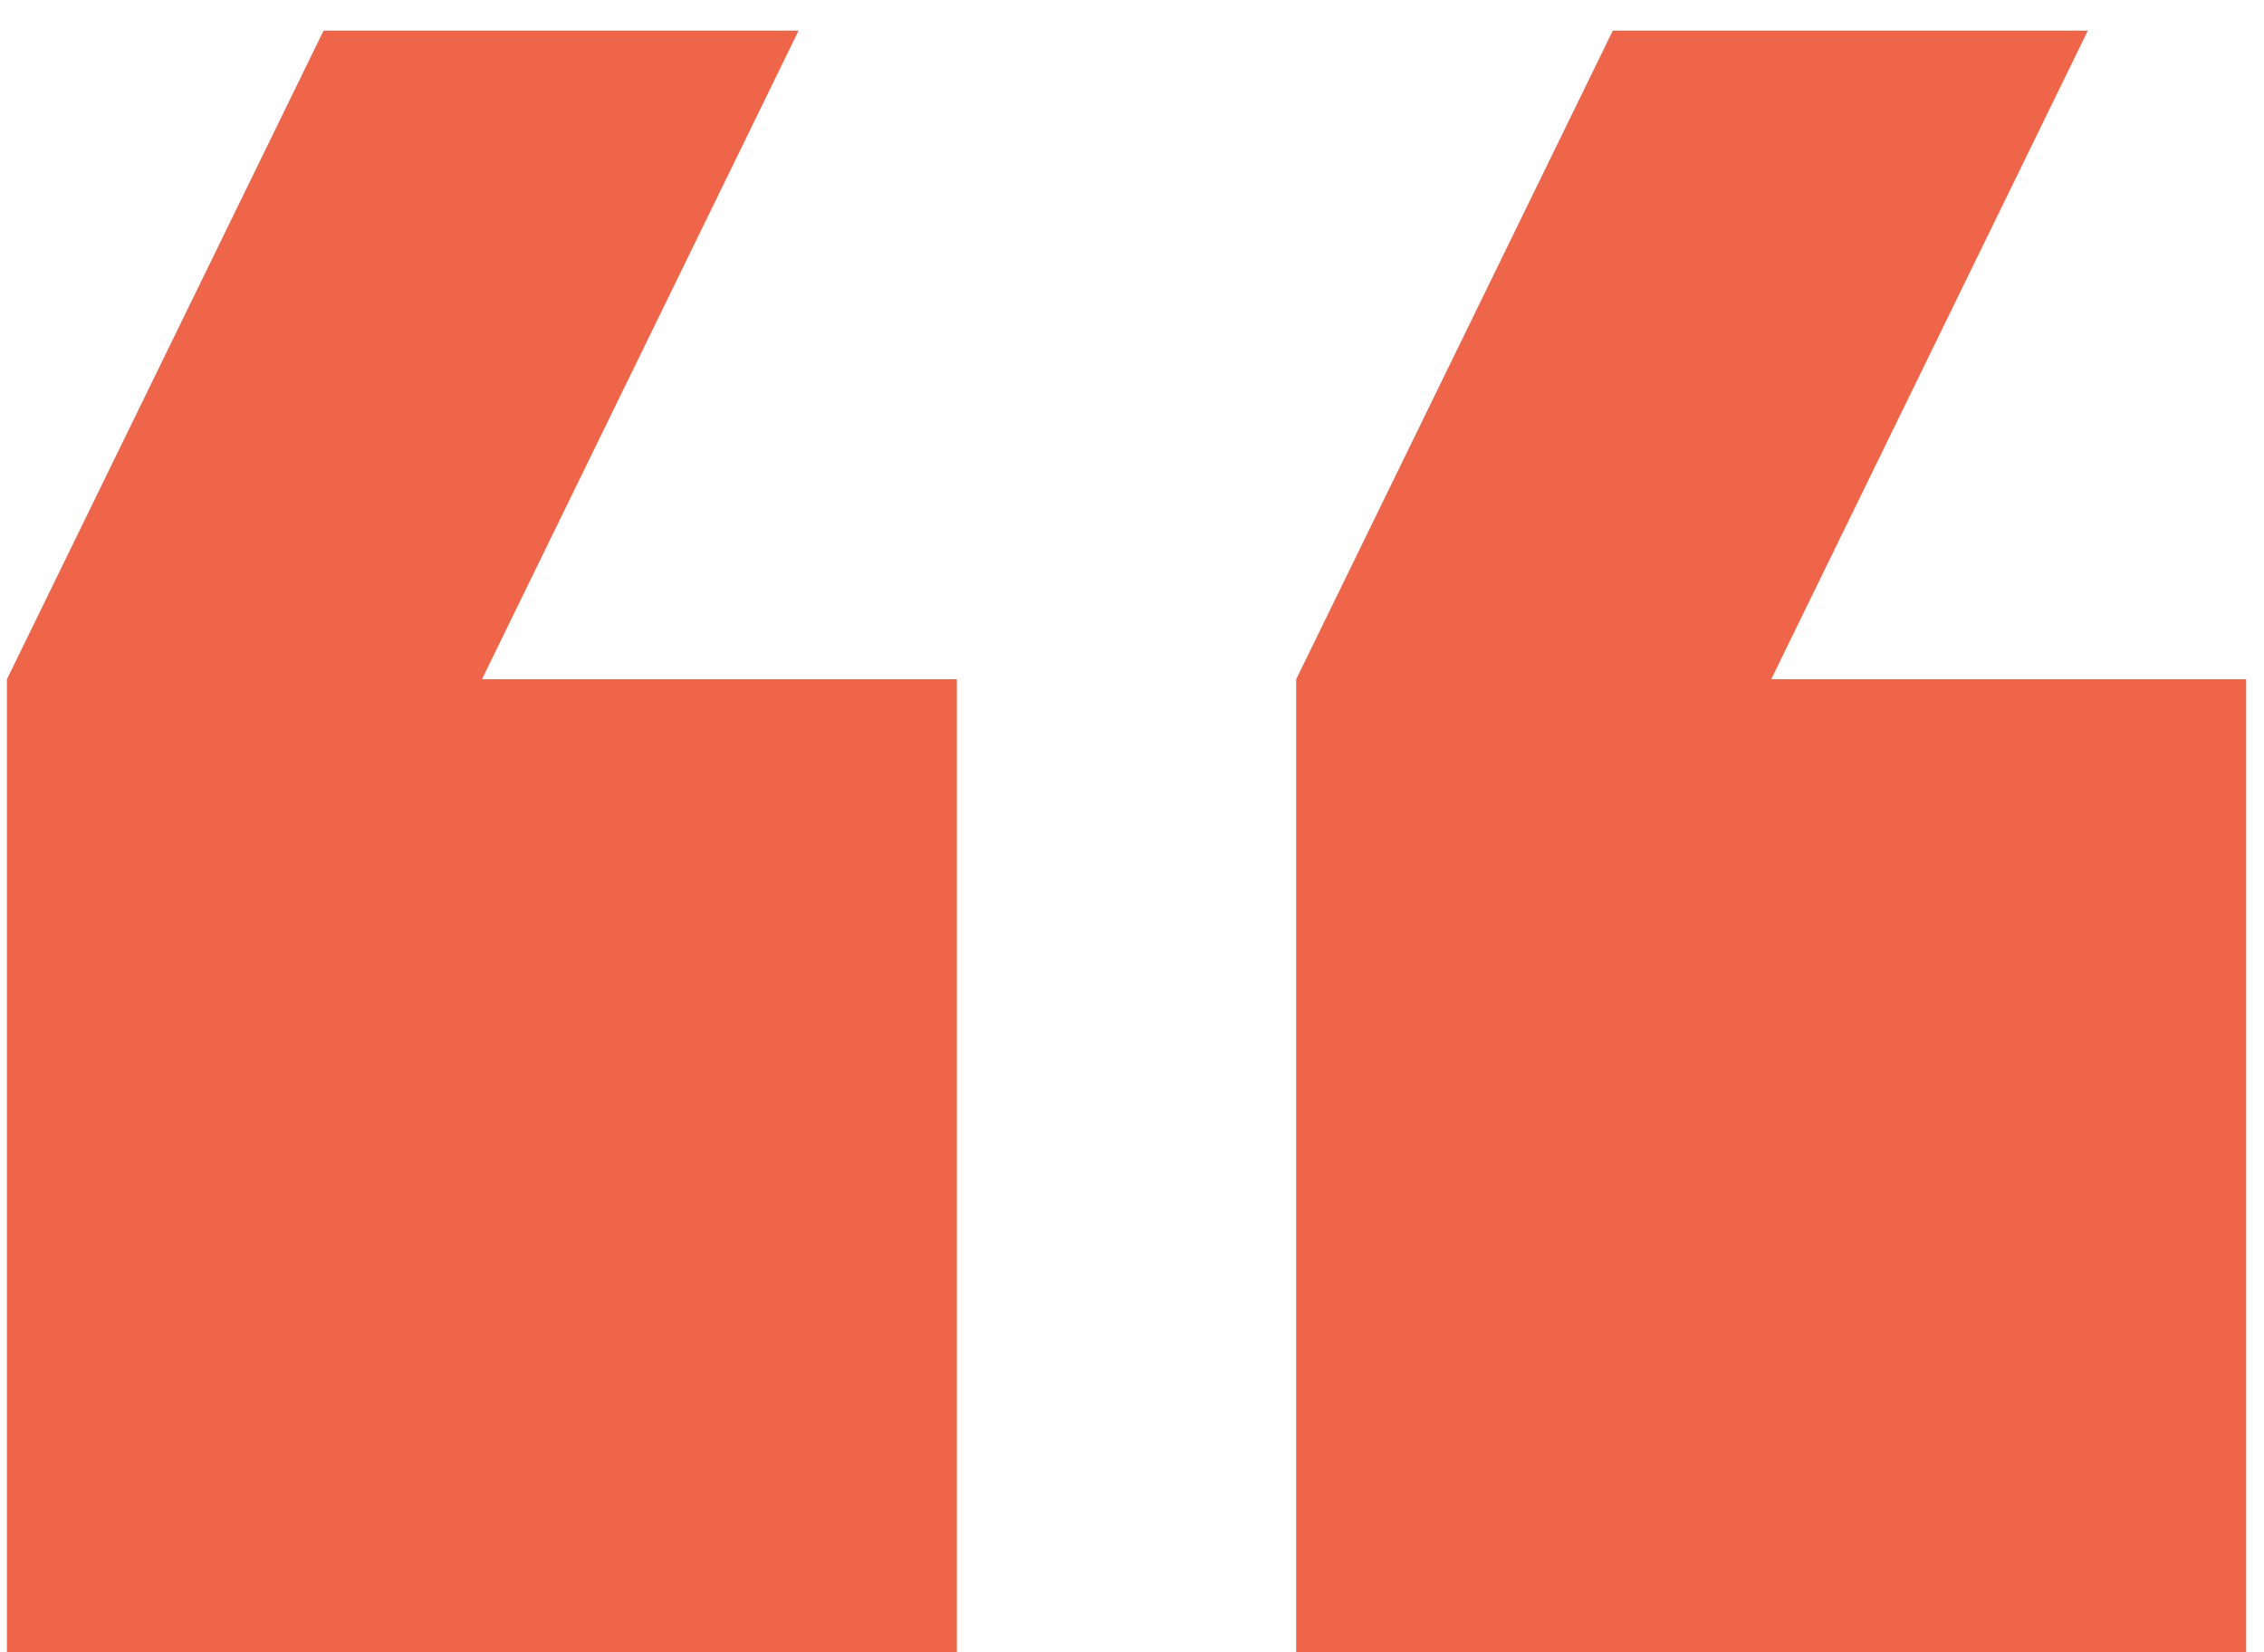 <?xml version="1.0" encoding="UTF-8"?>
<svg width="37px" height="27px" viewBox="0 0 37 27" version="1.1" xmlns="http://www.w3.org/2000/svg" xmlns:xlink="http://www.w3.org/1999/xlink">
    <title>7D961BCC-F400-4944-B843-FA6CC49F7313</title>
    <g id="Style-Guide" stroke="none" stroke-width="1" fill="none" fill-rule="evenodd">
        <g id="Style-Guide:-Colors,-Typography,-&amp;-Icons" transform="translate(-382, -1549)" fill="#EF6549" fill-rule="nonzero">
            <g id="Icons" transform="translate(82, 1338)">
                <g id="icons/quote-open" transform="translate(300.113, 211.5)">
                    <path d="M12.938,0 L7.763,10.6 L15.525,10.6 L15.525,26.5 L0,26.5 L0,10.6 L5.175,0 L12.938,0 M34.008,0 L28.833,10.6 L36.595,10.6 L36.595,26.5 L21.07,26.5 L21.07,10.6 L26.245,0 L34.008,0 Z" id="Shape"></path>
                </g>
            </g>
        </g>
    </g>
</svg>